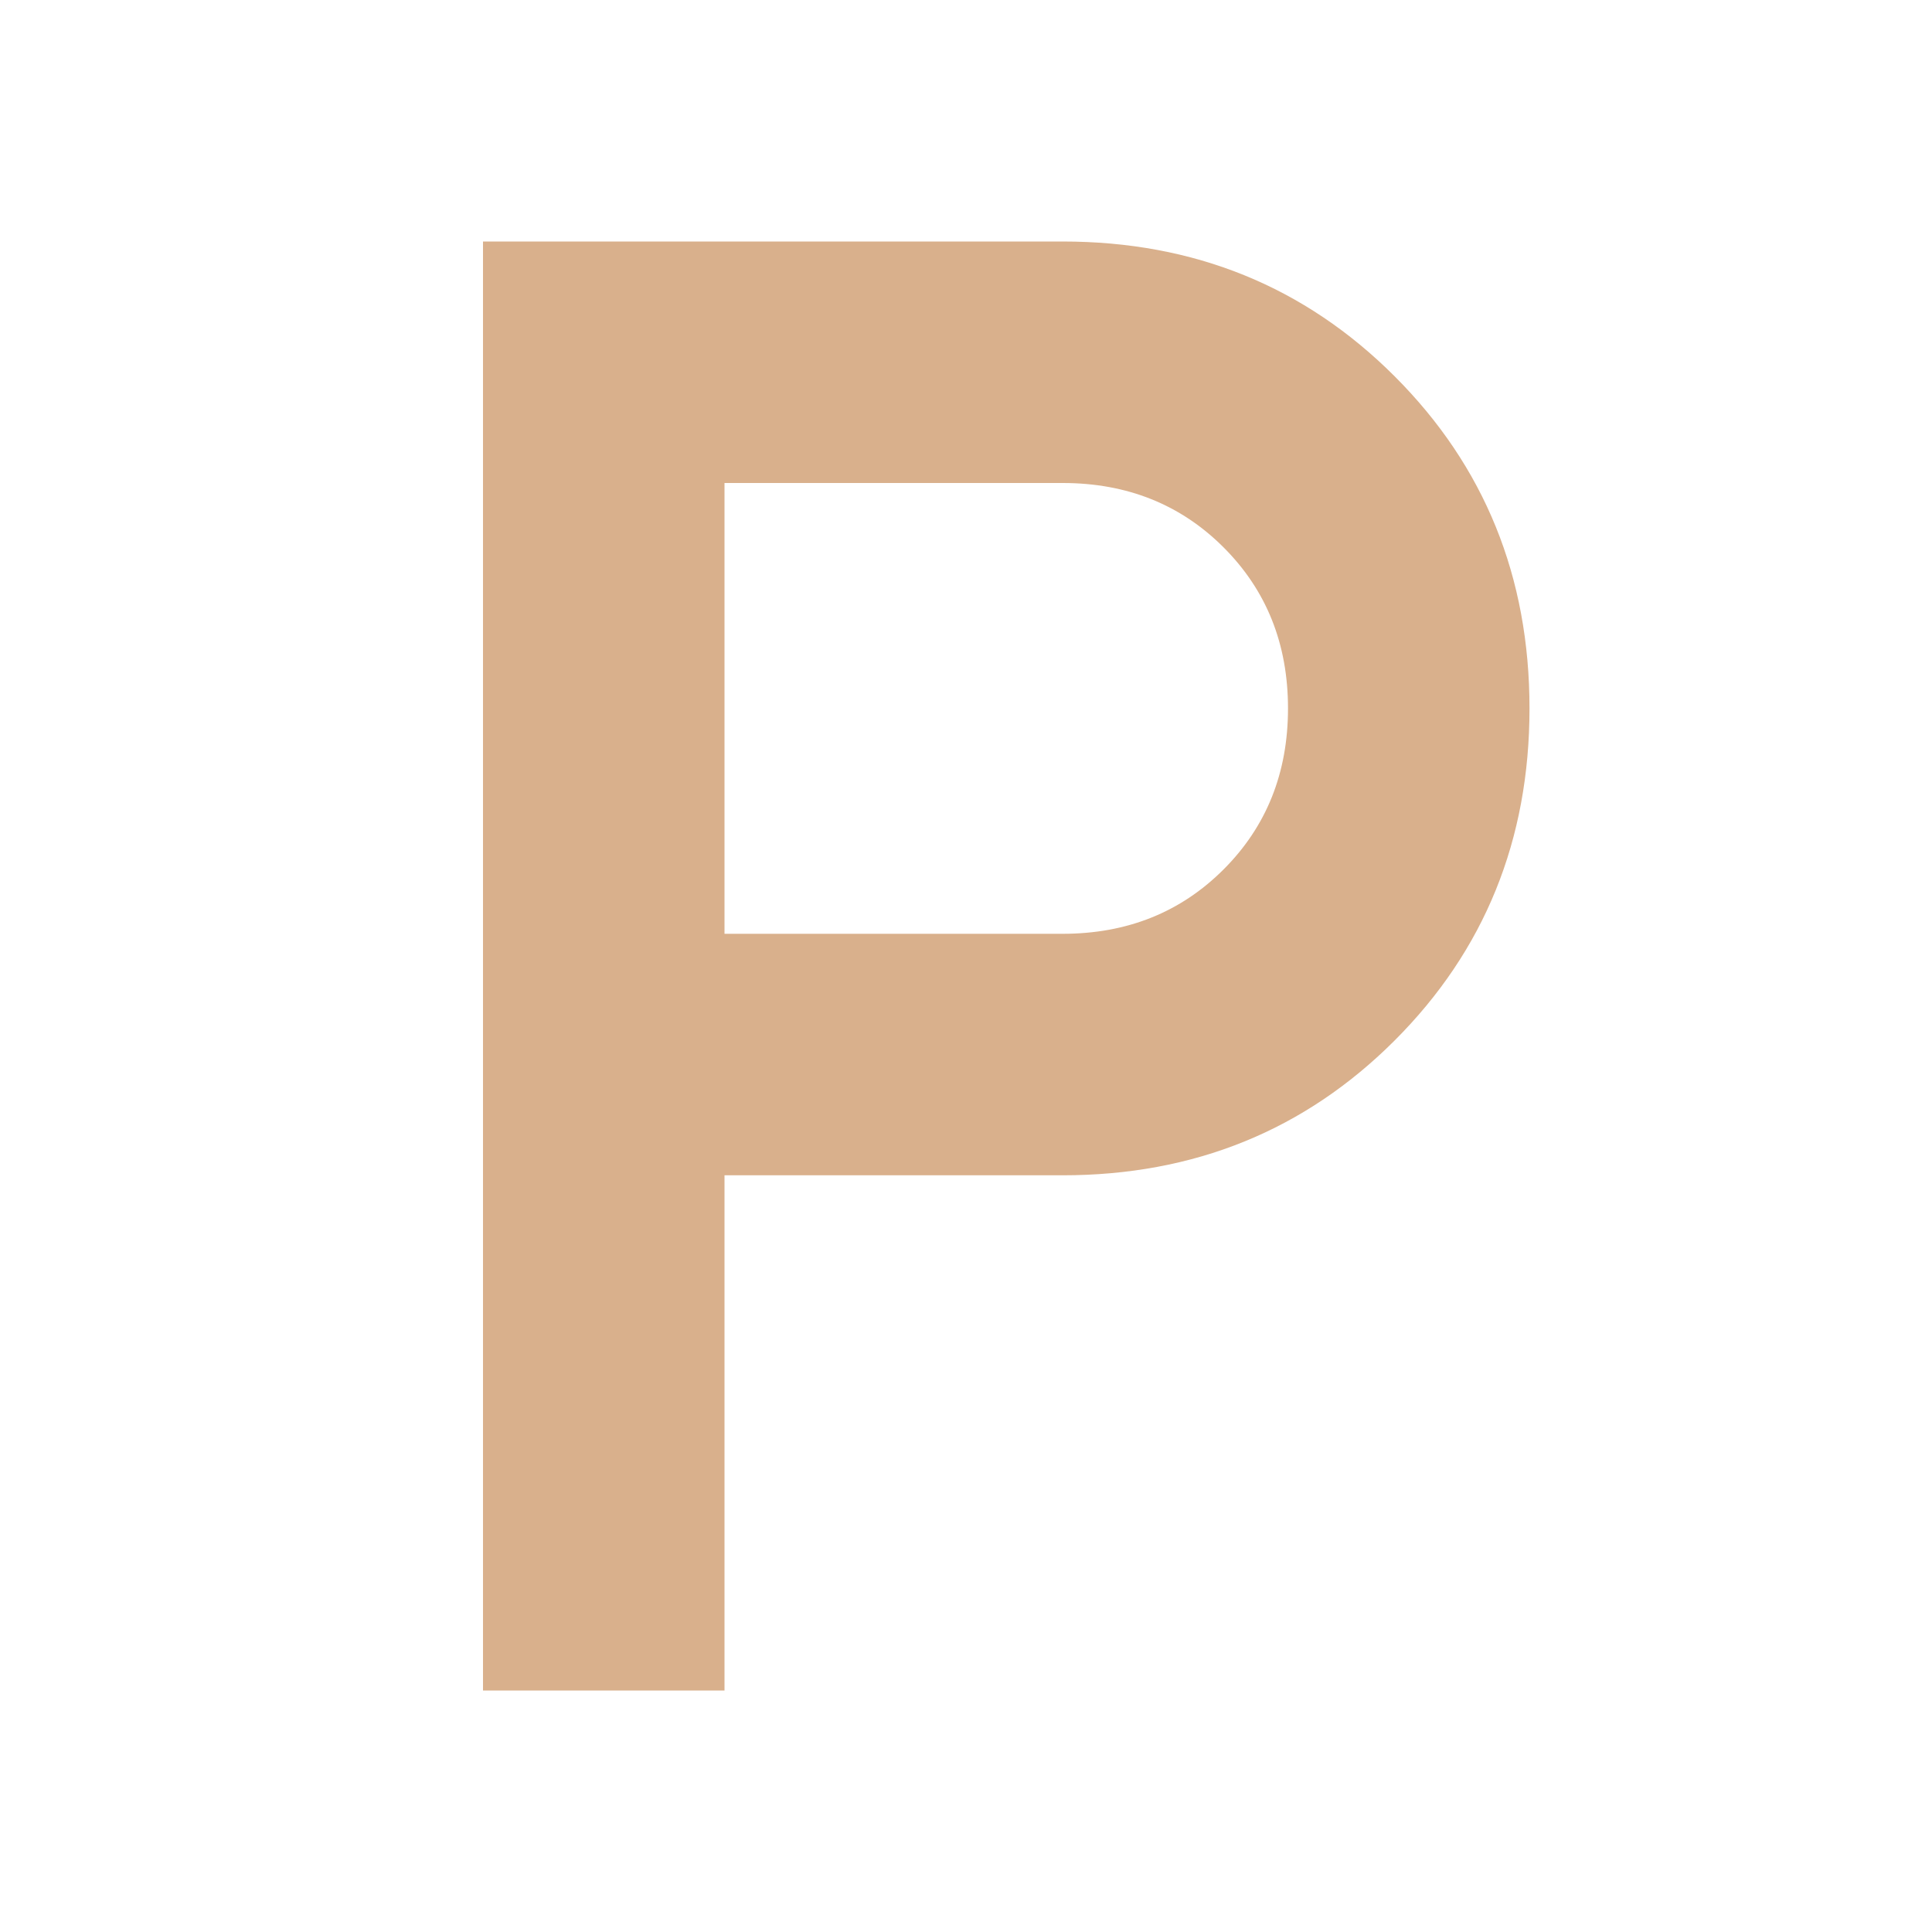 <svg xmlns="http://www.w3.org/2000/svg" height="48" width="48" fill="#D9B08C"><path d="M12 42V6H26.4Q31.3 6 34.65 9.35Q38 12.7 38 17.6Q38 22.5 34.65 25.85Q31.3 29.2 26.4 29.2H18V42ZM18 23.2H26.4Q28.8 23.2 30.4 21.6Q32 20 32 17.6Q32 15.2 30.4 13.6Q28.8 12 26.4 12H18Z"/></svg>